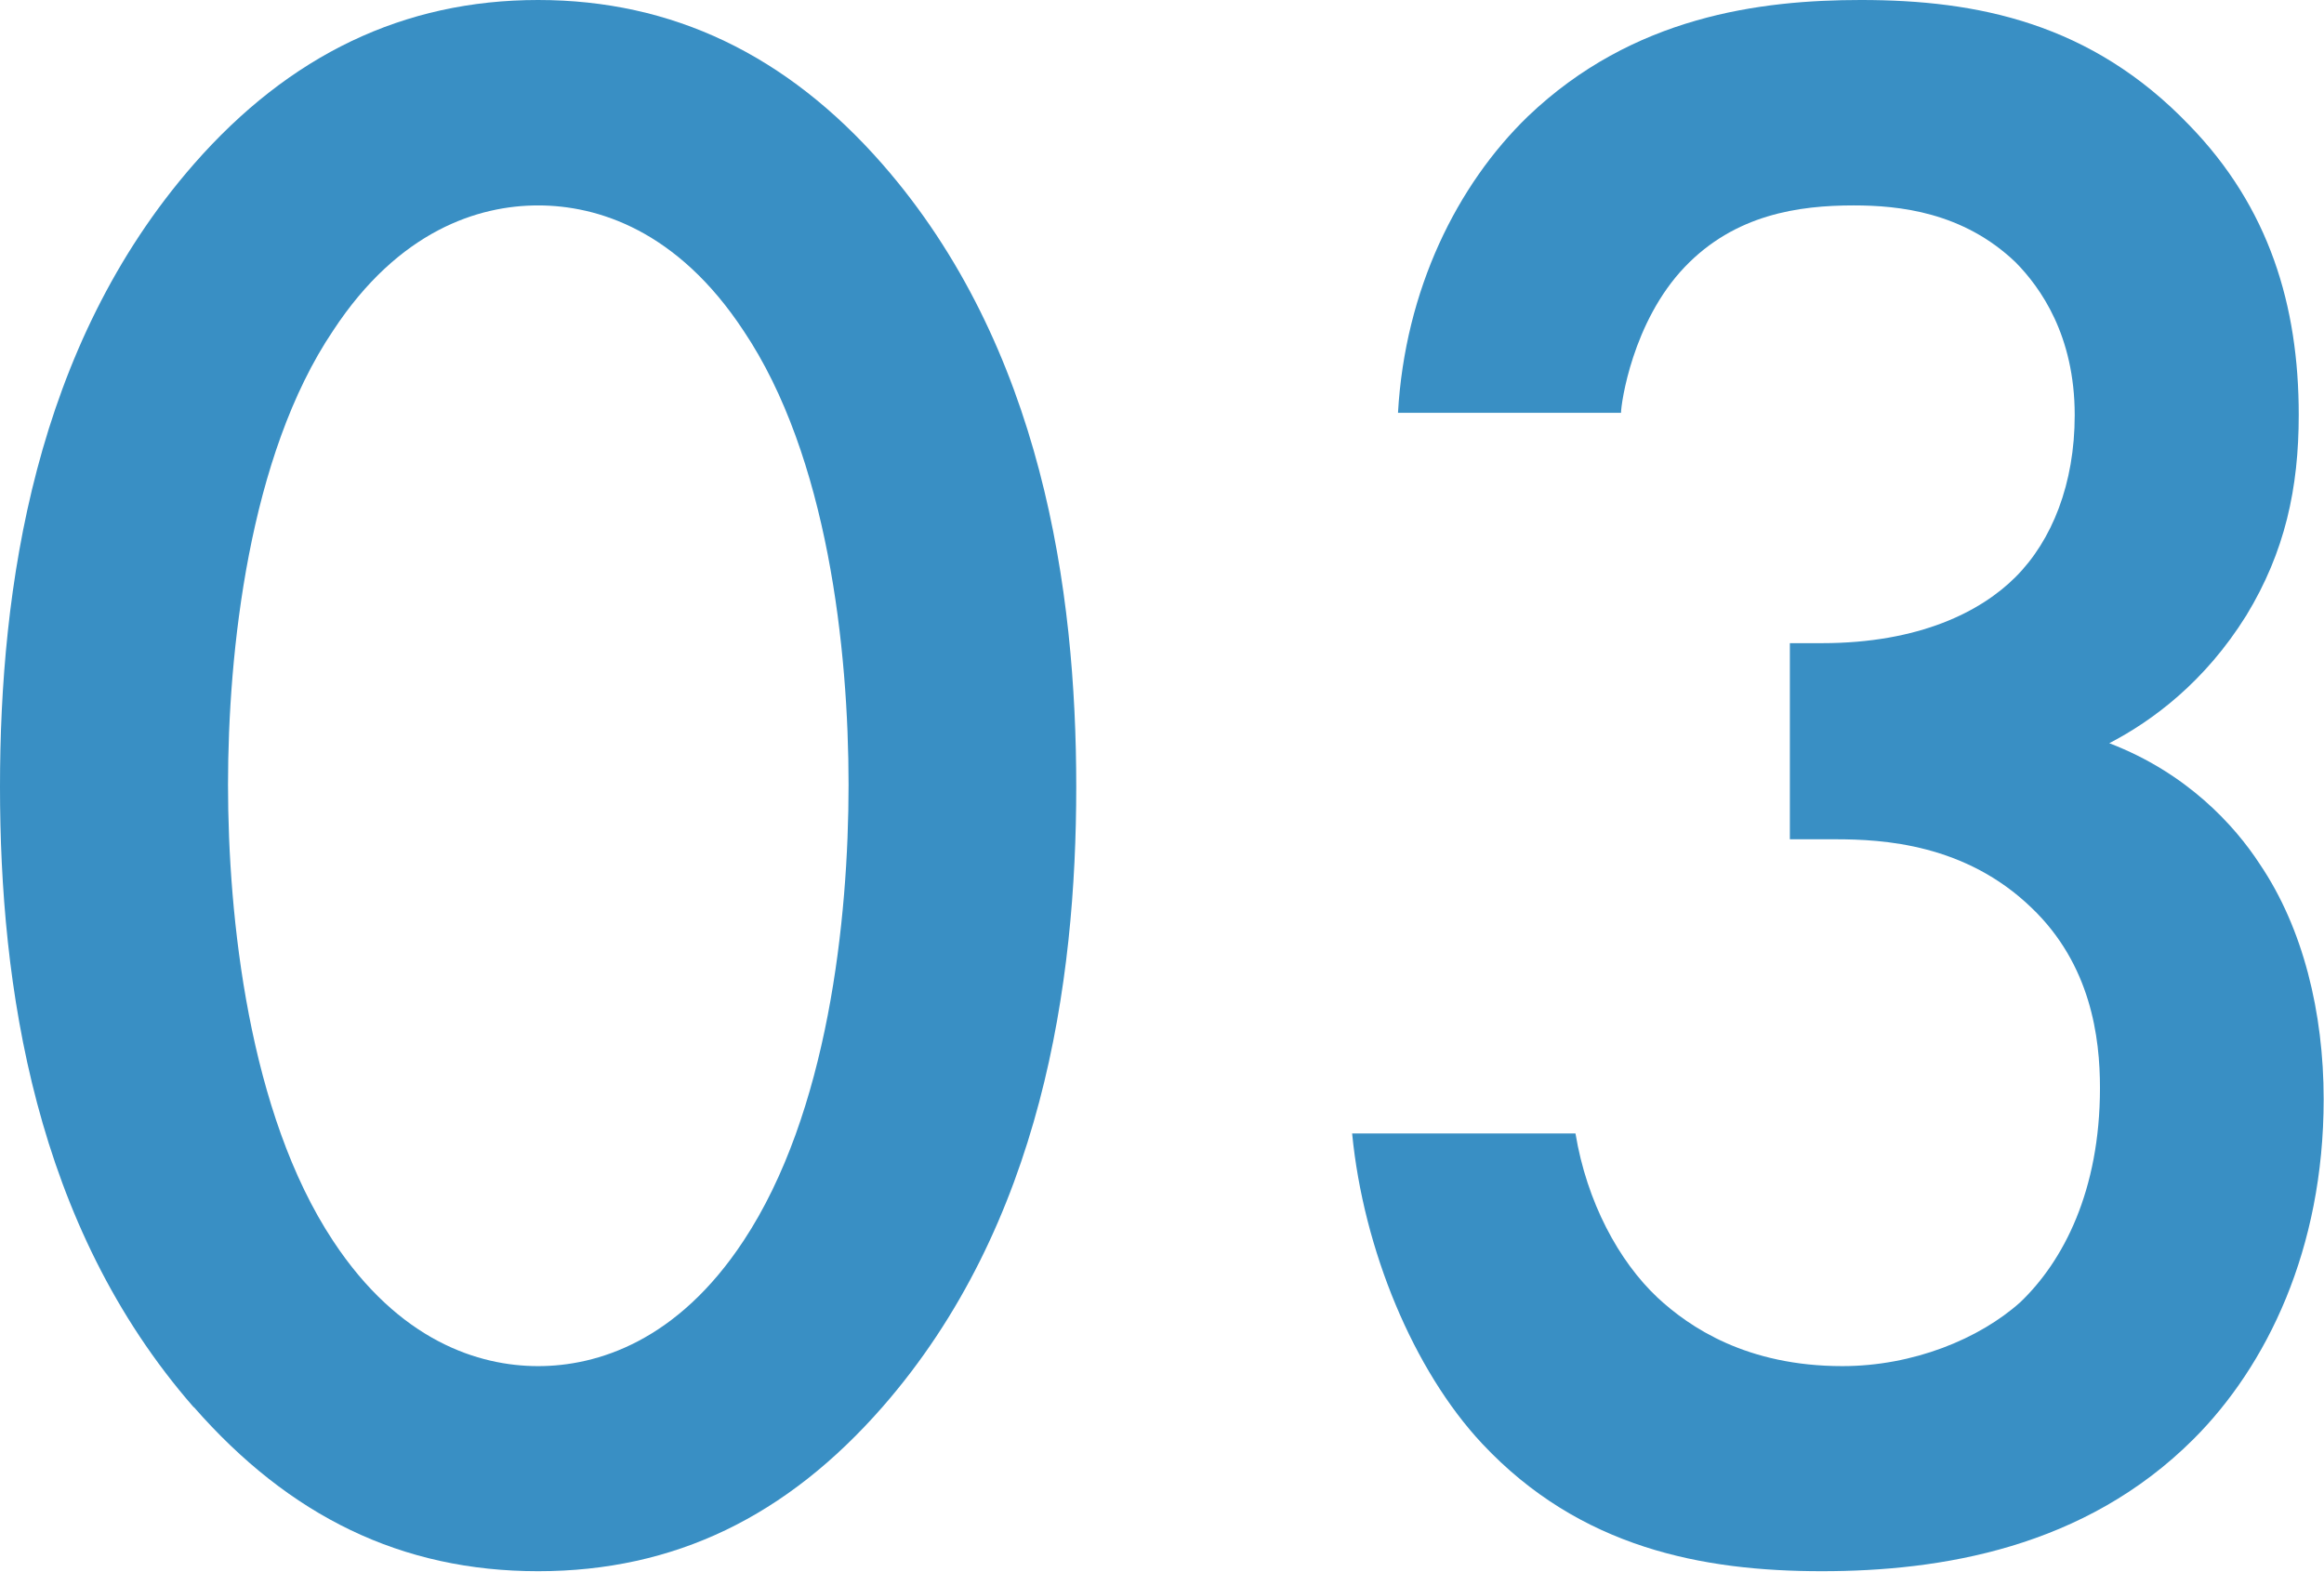 <?xml version="1.0" encoding="UTF-8"?>
<svg id="_レイヤー_2" data-name="レイヤー 2" xmlns="http://www.w3.org/2000/svg" viewBox="0 0 69.92 47.28">
  <defs>
    <style>
      .cls-1 {
        fill: #398fc4;
      }
    </style>
  </defs>
  <g id="_レイヤー_1-2" data-name="レイヤー 1">
    <g>
      <path class="cls-1" d="M5.83,42.34C1.03,36.85,0,29.64,0,23.67S1.03,10.43,5.83,4.94C8.71,1.65,12.15,0,16.19,0s7.48,1.65,10.36,4.94c4.8,5.49,5.83,12.83,5.83,18.73s-1.03,13.17-5.83,18.66c-2.88,3.29-6.25,4.94-10.36,4.94s-7.48-1.65-10.36-4.94ZM10.02,9.95c-2.54,3.77-3.16,9.68-3.16,13.66s.62,9.88,3.16,13.72c1.99,3.02,4.39,3.77,6.17,3.77s4.19-.75,6.18-3.77c2.54-3.84,3.16-9.67,3.16-13.72s-.62-9.88-3.16-13.66c-1.99-3.02-4.39-3.77-6.18-3.77s-4.19.75-6.17,3.77Z"/>
      <path class="cls-1" d="M42.06,12.42c.21-3.71,1.78-6.86,3.91-8.92,3.16-3.02,7-3.5,10.02-3.5,3.5,0,6.93.69,9.88,3.77,2.4,2.47,3.29,5.42,3.29,8.71,0,2.2-.41,4.12-1.58,6.04-1.24,1.99-2.81,3.16-4.12,3.84,2.33.89,3.77,2.47,4.53,3.64,1.3,1.92,1.92,4.46,1.92,7.07,0,4.53-1.72,8.03-3.91,10.22-3.29,3.29-7.62,3.98-11.19,3.98s-7.27-.69-10.22-3.84c-2.06-2.2-3.57-5.83-3.91-9.33h6.72c.34,2.06,1.3,3.84,2.47,4.94.96.89,2.68,2.06,5.56,2.06,2.13,0,4.12-.82,5.35-1.92,1.3-1.24,2.4-3.36,2.4-6.45,0-1.51-.27-3.71-2.06-5.42-1.99-1.92-4.46-2.06-5.9-2.06h-1.37v-5.9h.96c2.95,0,4.8-.96,5.83-1.99,1.1-1.1,1.78-2.81,1.78-4.87,0-2.4-1.03-3.84-1.78-4.6-1.58-1.51-3.5-1.71-4.87-1.71-1.65,0-3.57.27-5.08,1.85-1.58,1.65-1.92,4.12-1.92,4.39h-6.72Z"/>
    </g>
  </g>
</svg>